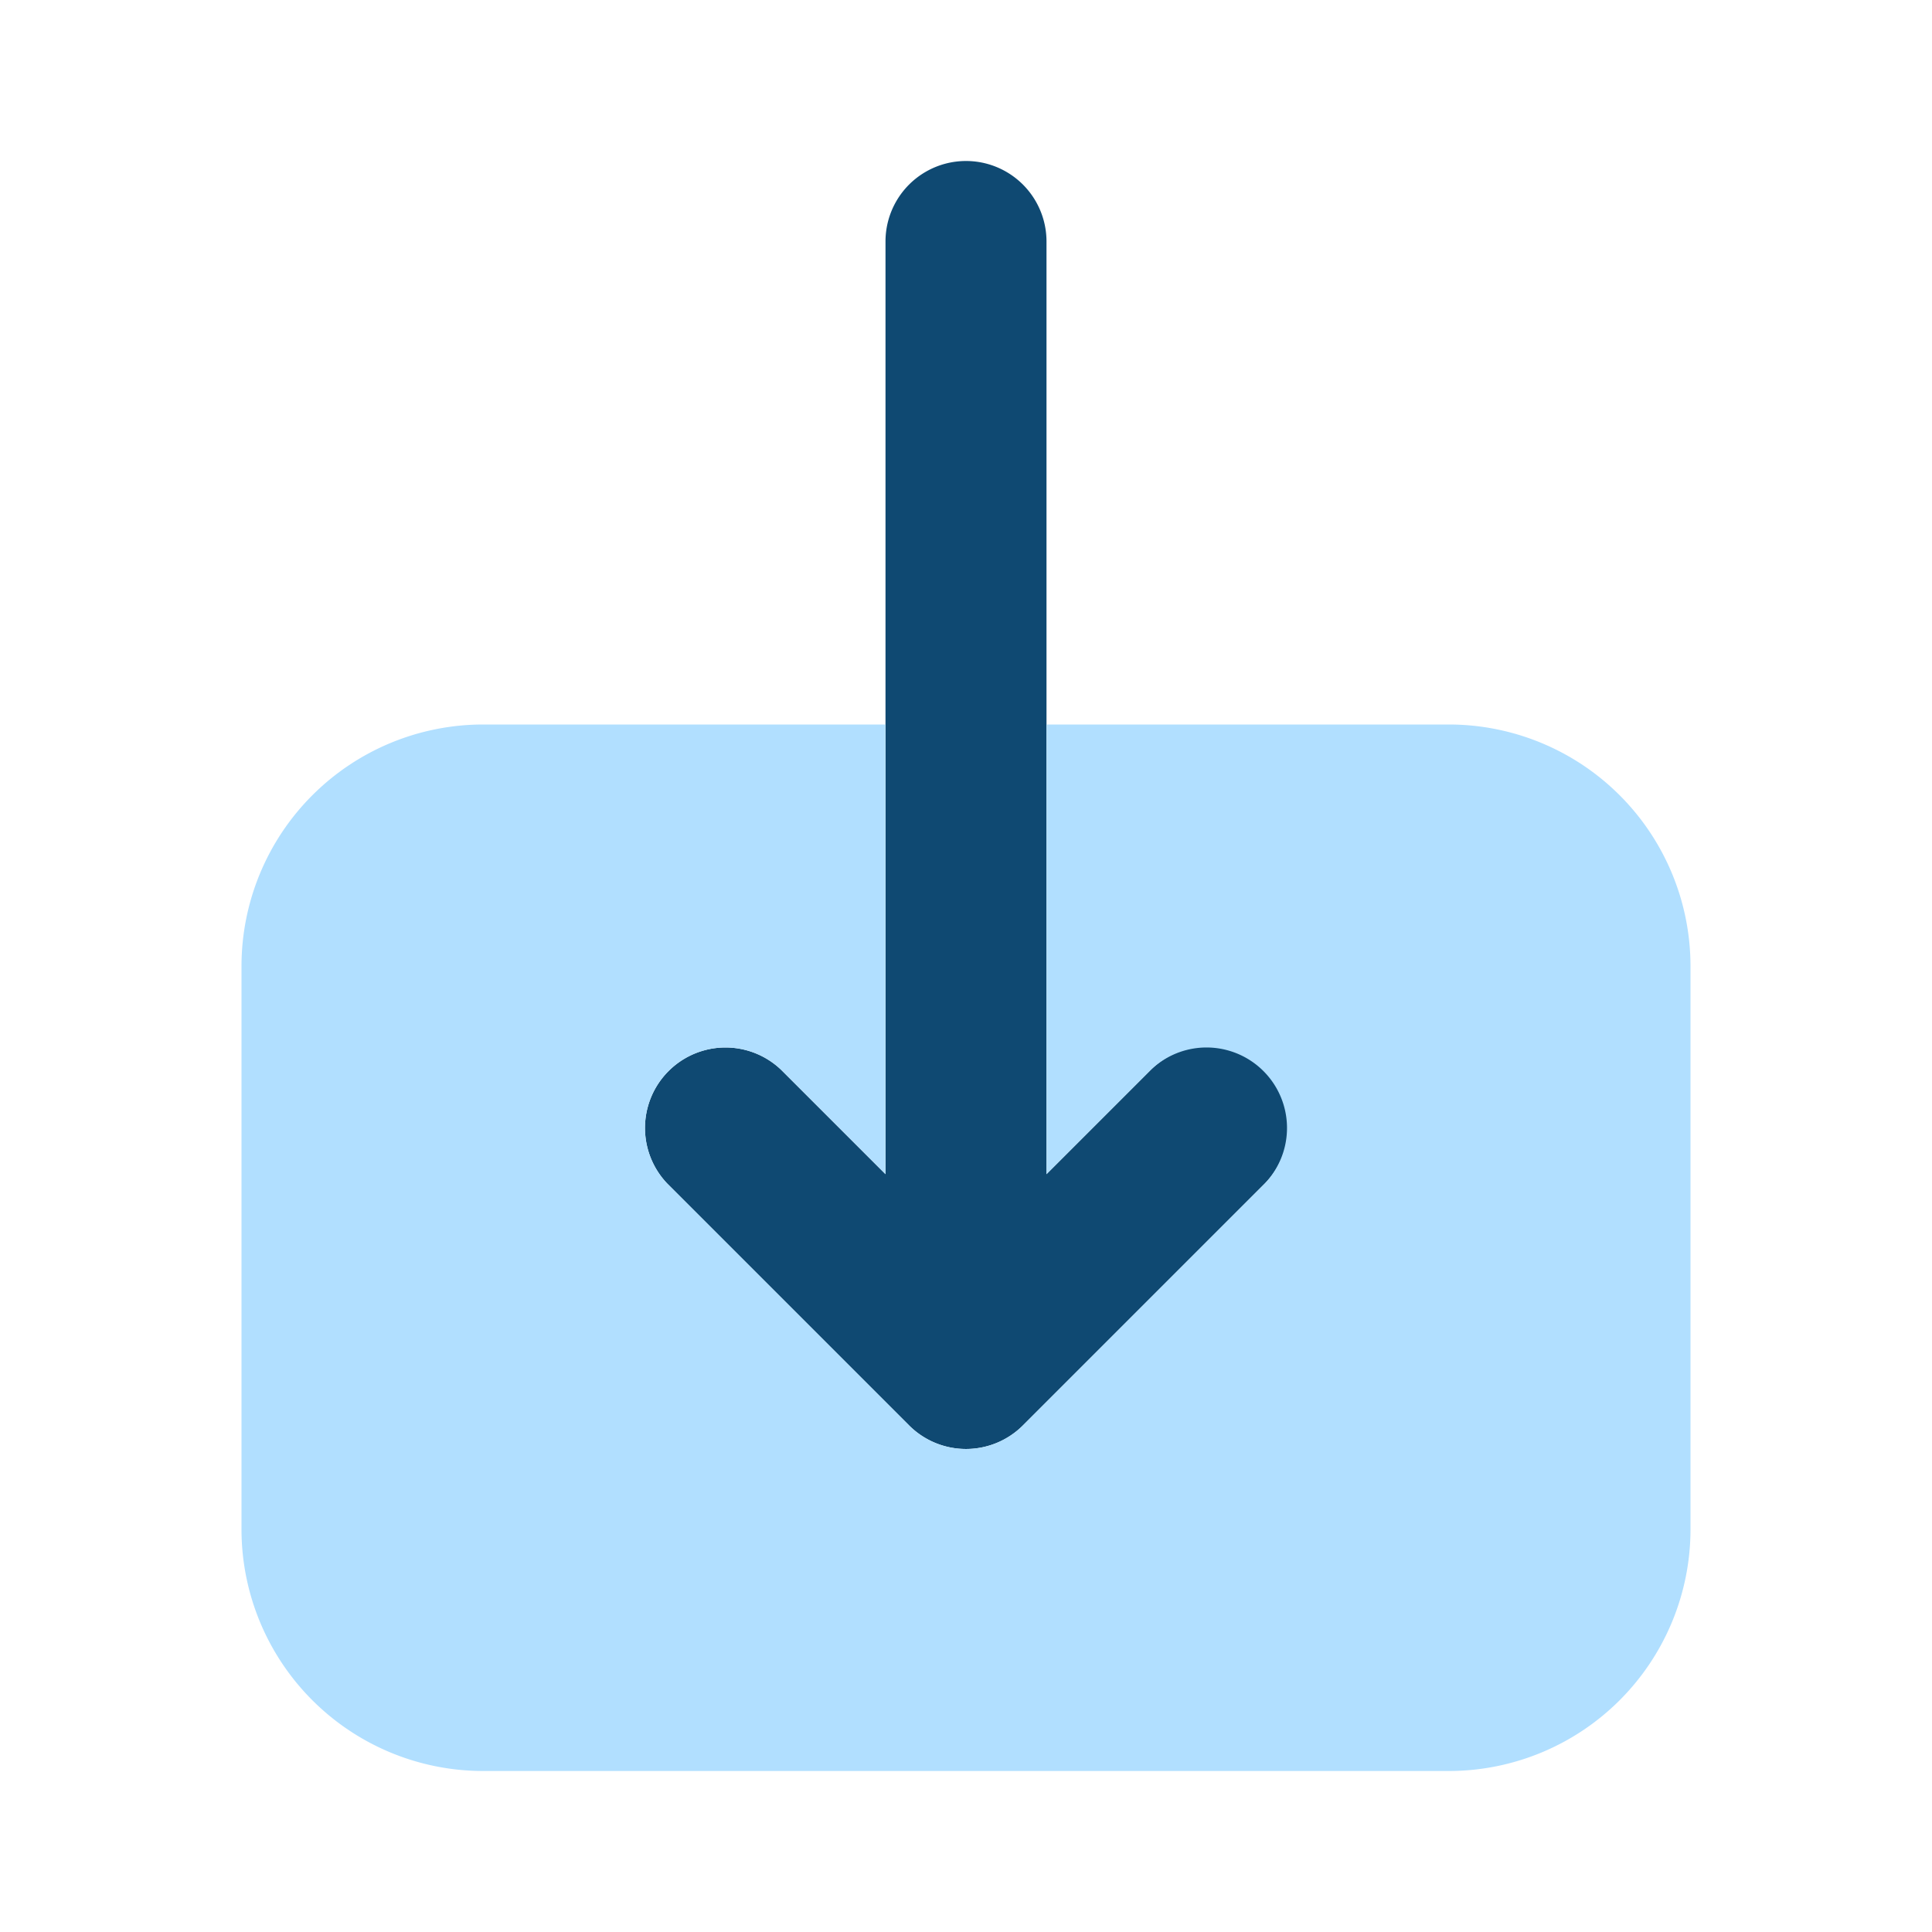 <svg xmlns="http://www.w3.org/2000/svg" viewBox="0 0 24 24" id="Download"><path fill="#0f4972" d="M15.707 13.293a1 1 0 0 0-1.414 0L13 14.586V3a1 1 0 0 0-2 0v11.586l-1.293-1.293a1 1 0 0 0-1.414 1.414l3 3a1 1 0 0 0 1.414 0l3-3a1 1 0 0 0 0-1.414Z" class="color6563ff svgShape"></path><path fill="#b1dfff" d="M18 9h-5v5.586l1.293-1.293a1 1 0 0 1 1.414 1.414l-3 3a1 1 0 0 1-1.414 0l-3-3a1 1 0 0 1 1.414-1.414L11 14.586V9H6a3.003 3.003 0 0 0-3 3v7a3.003 3.003 0 0 0 3 3h12a3.003 3.003 0 0 0 3-3v-7a3.003 3.003 0 0 0-3-3Z" class="colorb2b1ff svgShape"></path></svg>